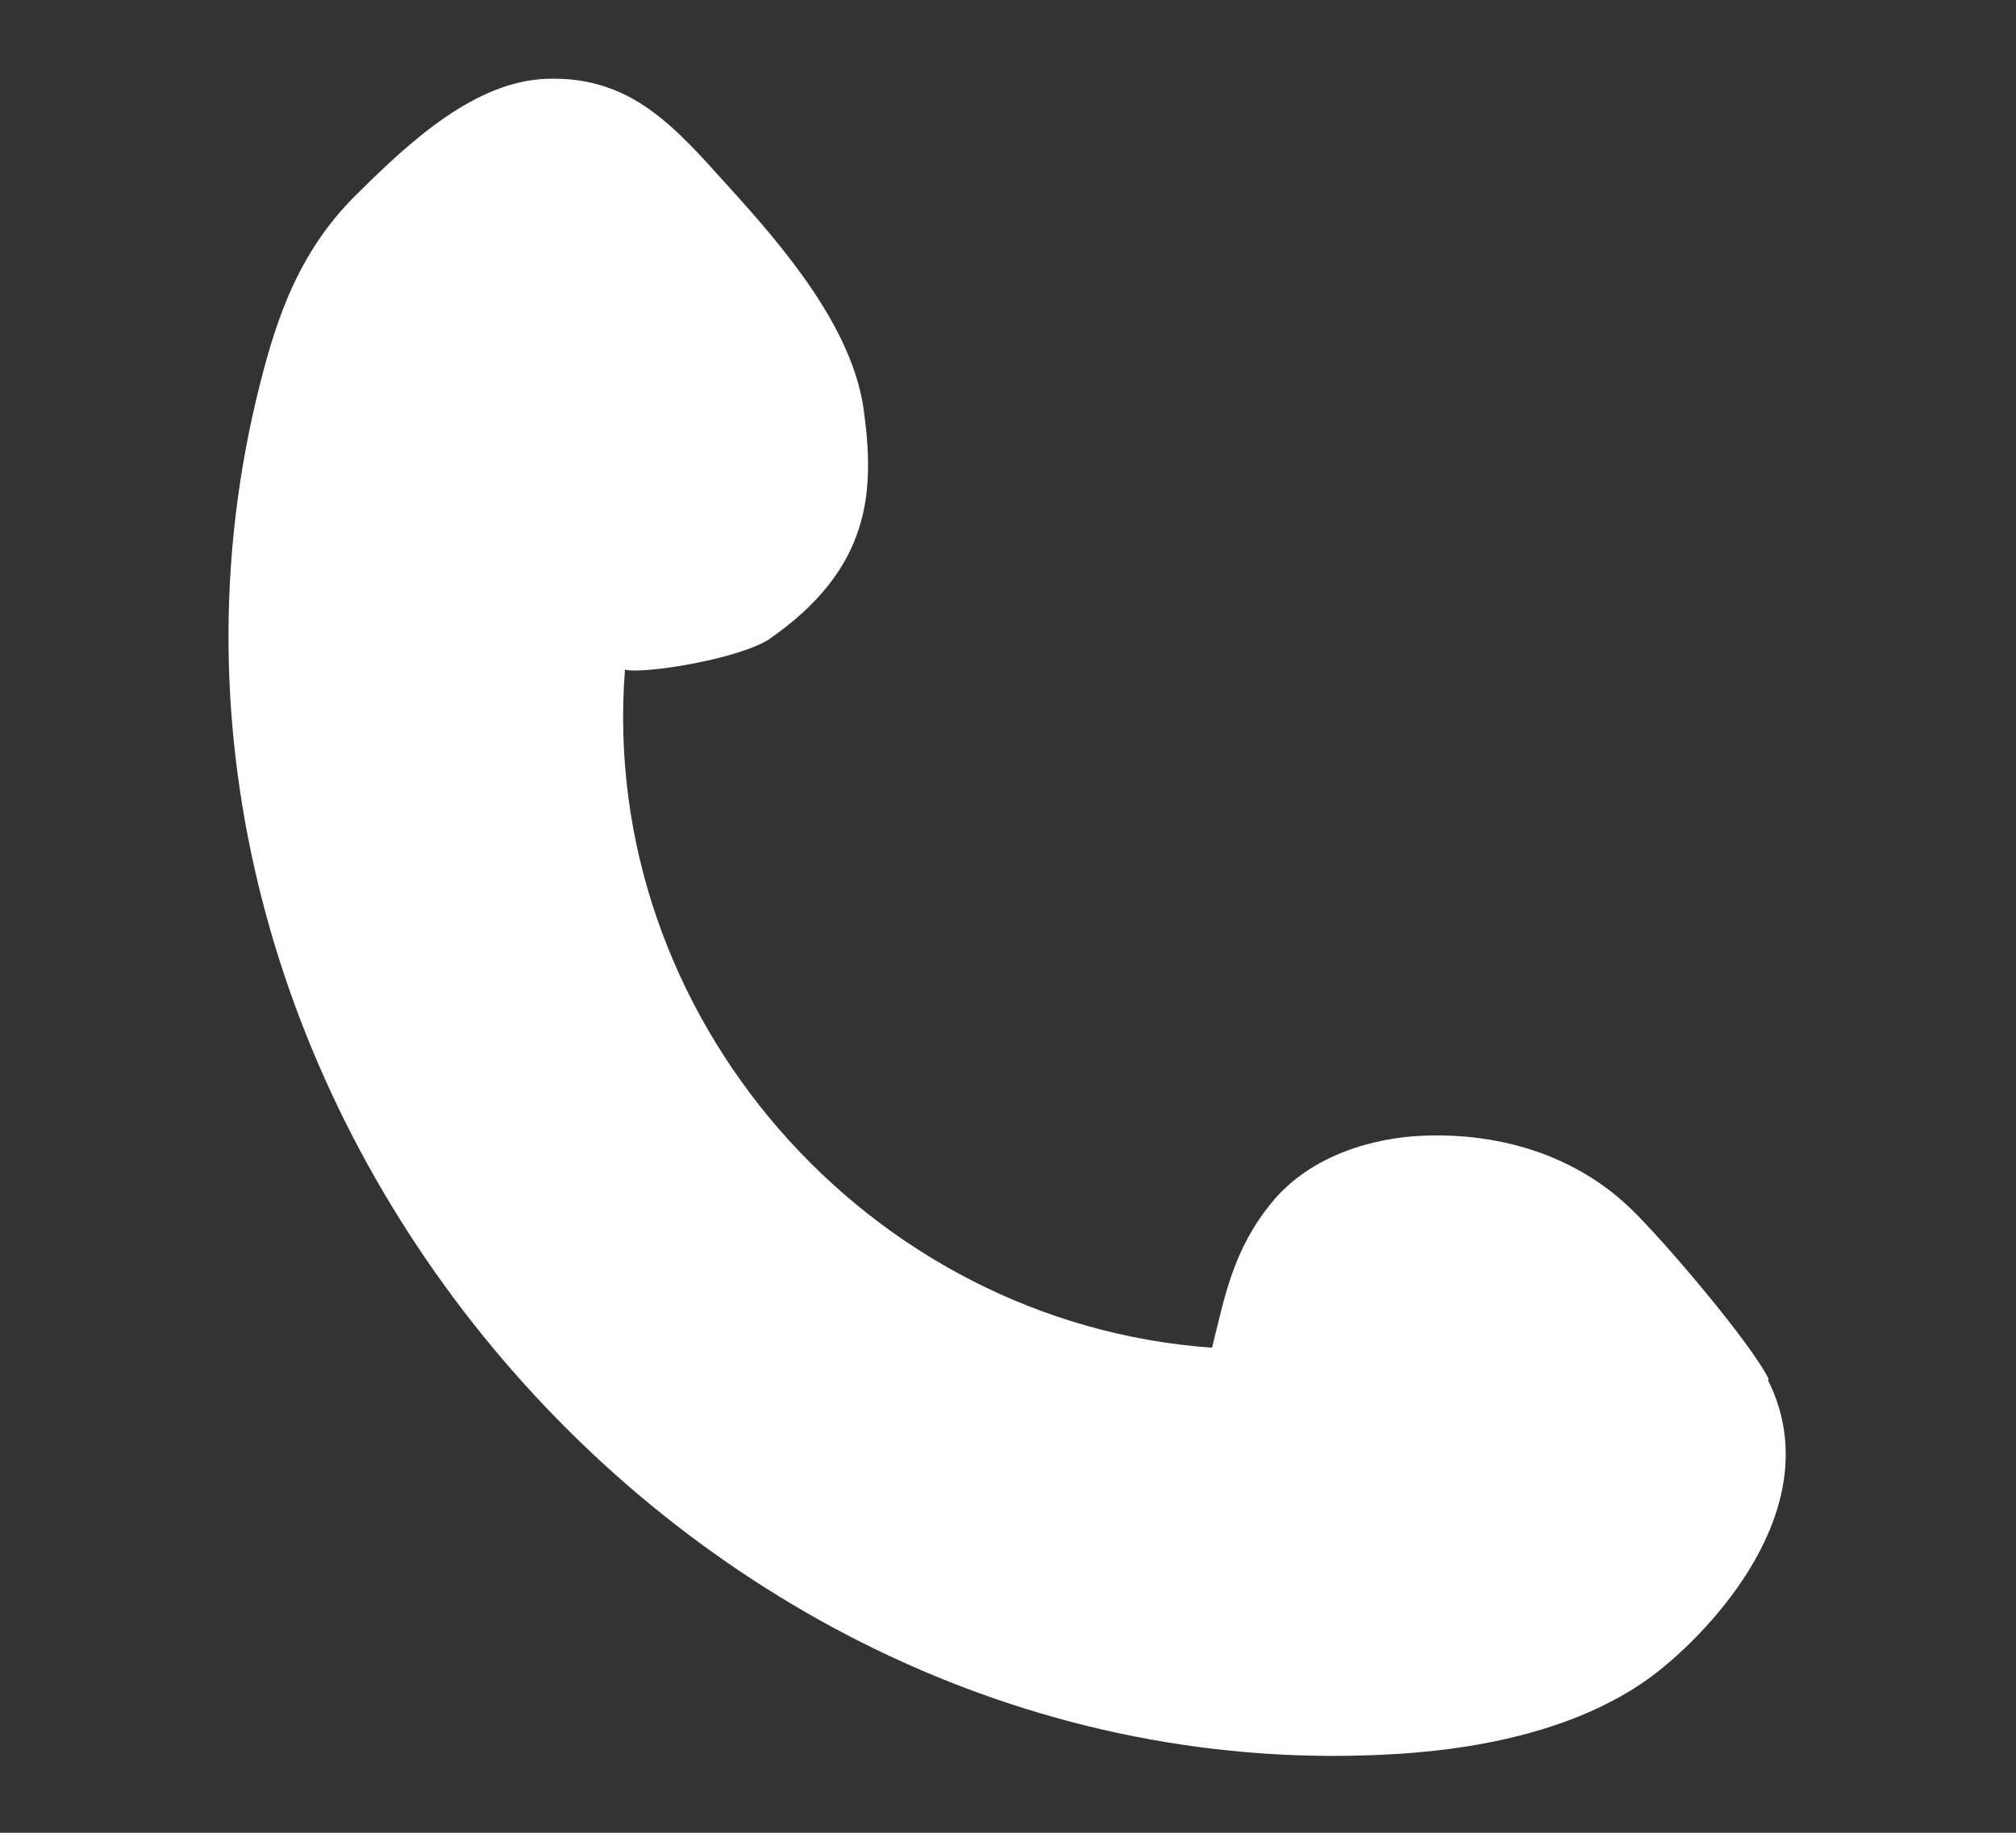 <?xml version="1.0" encoding="UTF-8"?>
<svg id="_デザイン" data-name="デザイン" xmlns="http://www.w3.org/2000/svg" viewBox="0 0 33 30">
  <rect x="0" y="0" width="33" height="30" fill="#333333" stroke="none"/>
  <defs>
    <style>
      .cls-1 {
        fill: #fff;
      }
    </style>
  </defs>
  <path class="cls-1" d="M28.95,22.57c-.29-.59-1.72-2.27-2.25-2.78-.91-.88-2.14-1.25-3.4-1.2-.8.03-1.84.31-2.48,1.09s-.77,1.54-.98,2.38c-5.65-.4-10.05-5.44-9.61-11.1.27.08,1.82-.16,2.35-.49,1.68-1.16,1.74-2.42,1.56-3.75-.18-1.35-1.31-2.67-2.2-3.65-.86-.95-1.58-1.83-2.99-1.78-1.18.04-2.25,1.04-3.06,1.84-.97.93-1.35,2.02-1.64,3.18-2.88,11.42,6.86,23.12,18.61,22.4,1.5-.09,3.17-.45,4.33-1.39,1-.81,2.73-2.77,1.75-4.73Z"/>
</svg>